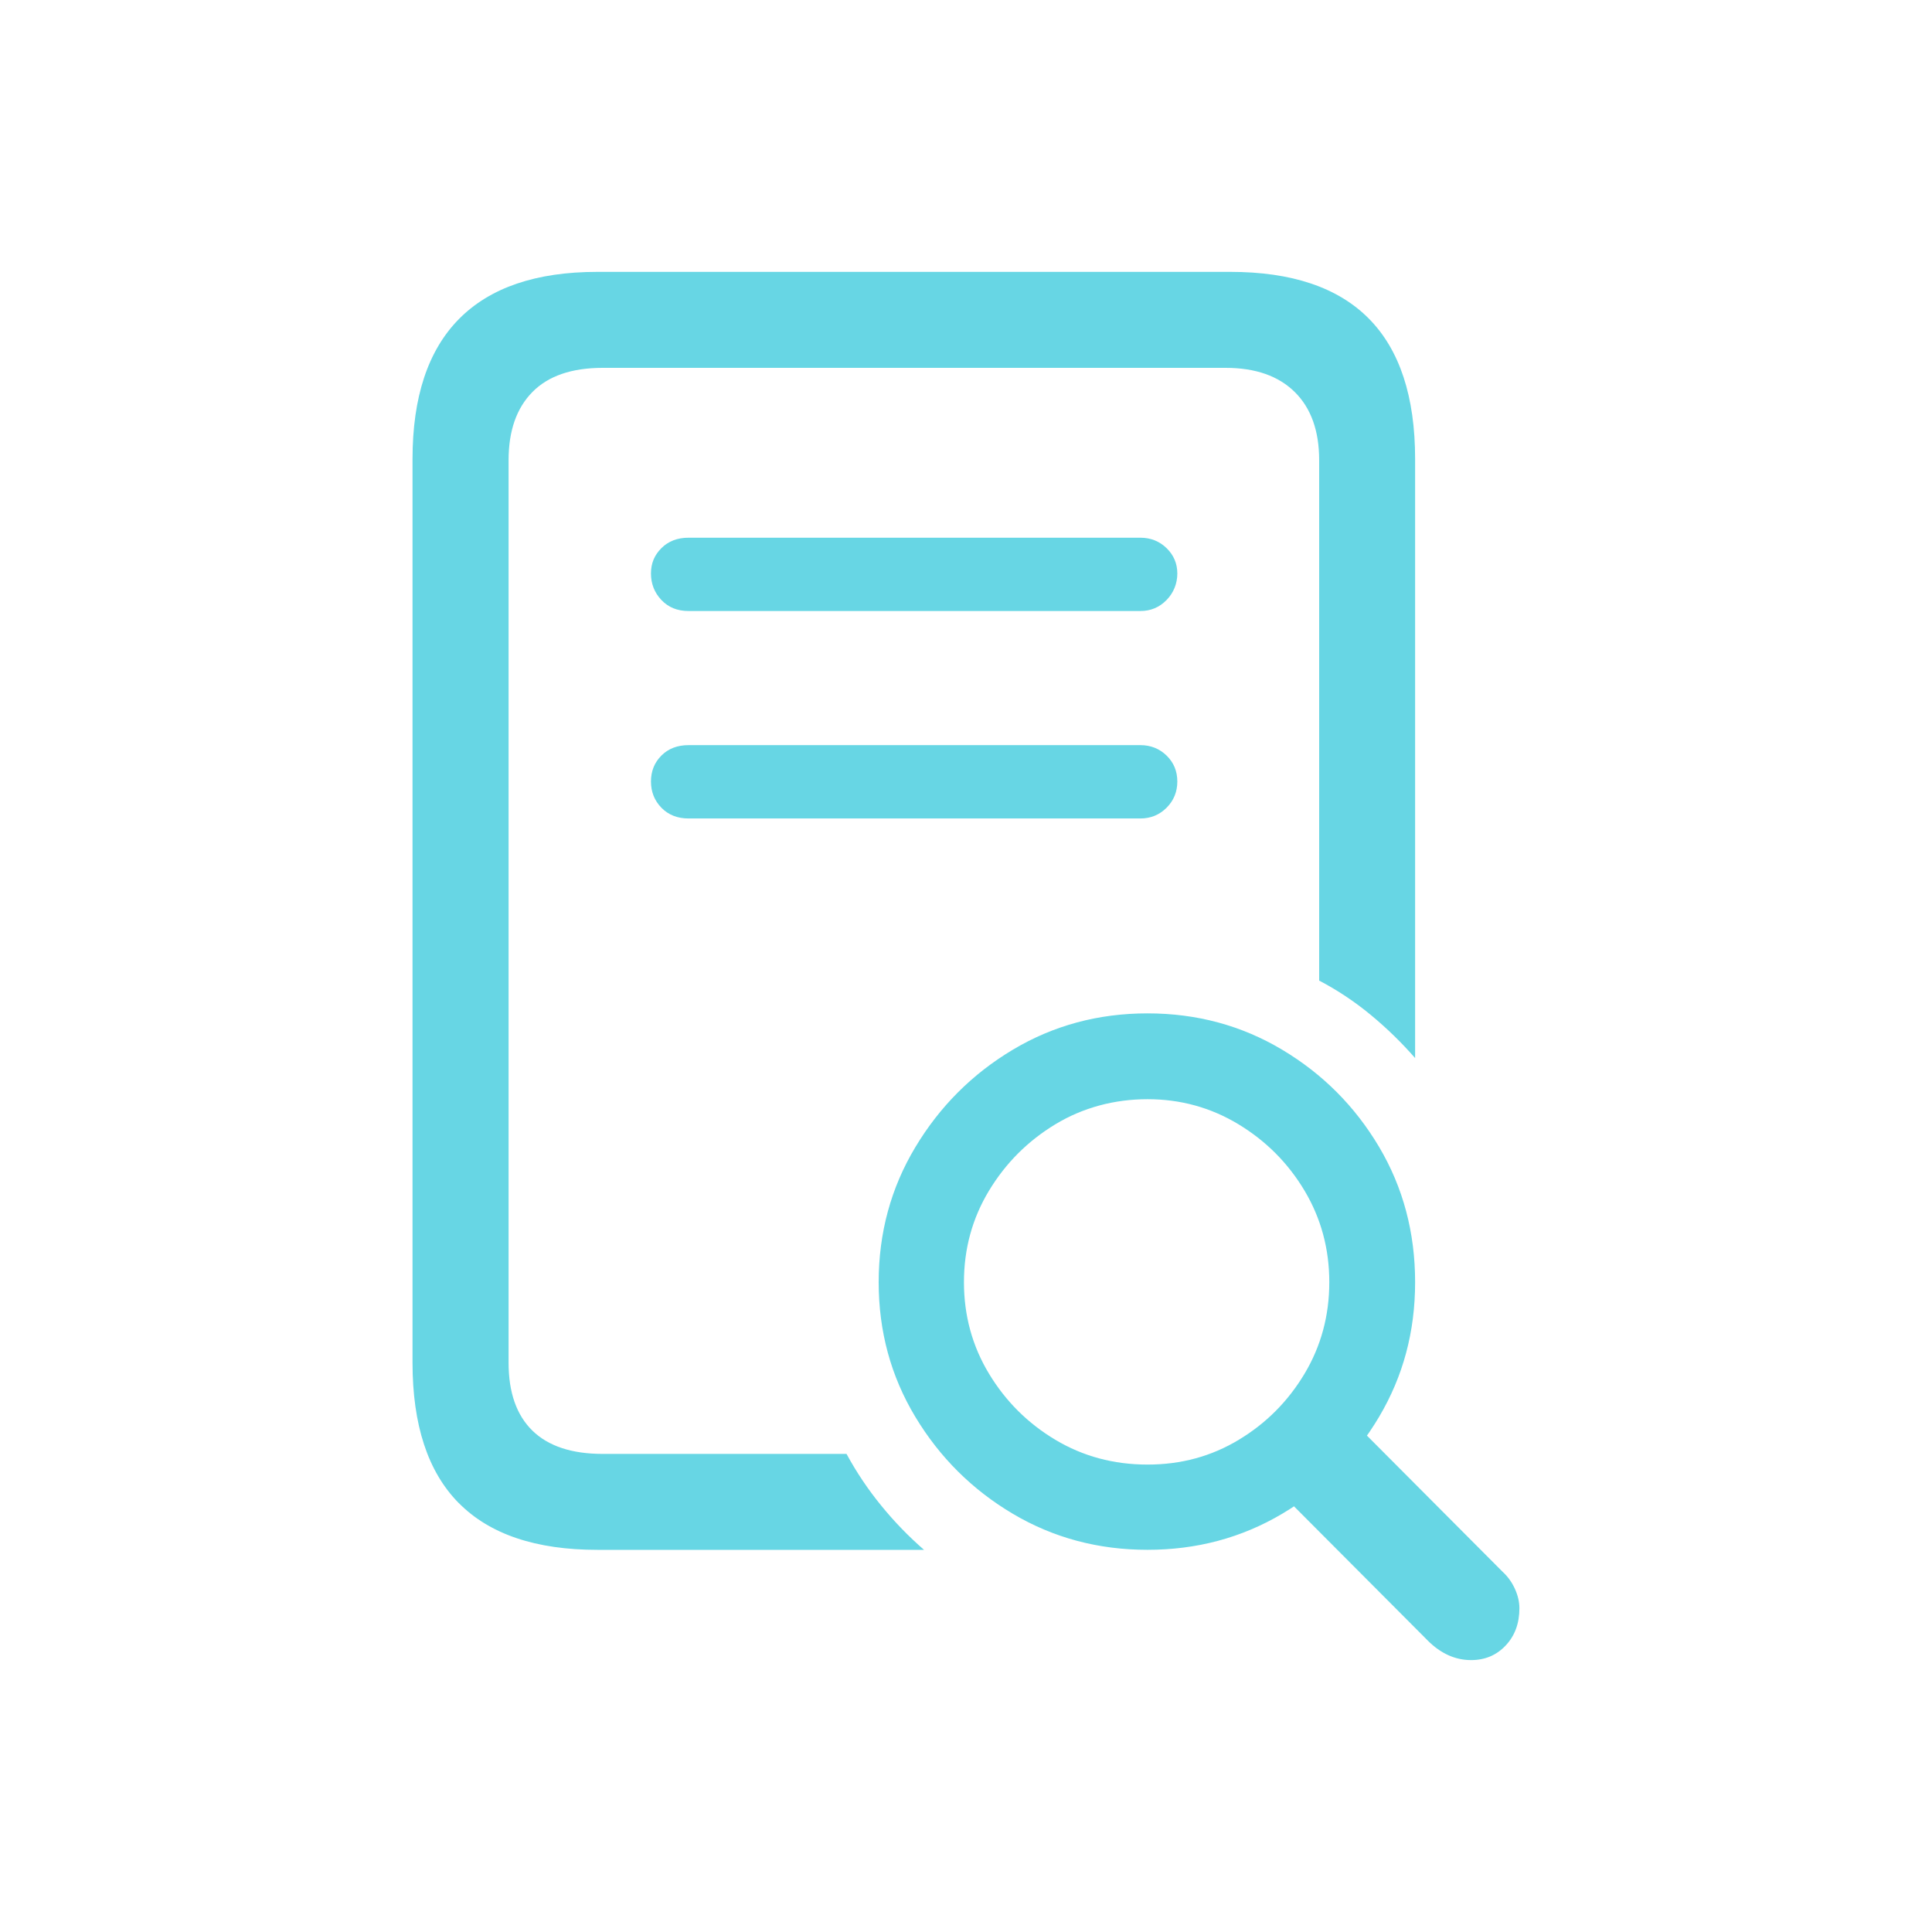 <svg xmlns="http://www.w3.org/2000/svg" id="Calque_1" viewBox="0 0 500 500"><defs><style>.cls-1{fill:#67d6e4;}</style></defs><path class="cls-1" d="m118.72,388.99c-7.97-8.07-11.96-20.18-11.96-36.33V118.8c0-16.04,4.01-28.13,12.03-36.25,8.02-8.12,19.95-12.19,35.79-12.19h163.82c15.94,0,27.89,4.04,35.87,12.11,7.97,8.07,11.96,20.18,11.96,36.33v155.03c-3.5-4.01-7.33-7.74-11.49-11.18-4.17-3.44-8.61-6.4-13.34-8.87V119.11c0-7.61-2.11-13.5-6.32-17.66-4.22-4.16-10.18-6.25-17.89-6.25h-161.2c-8.02,0-14.09,2.08-18.2,6.25-4.11,4.17-6.17,10.05-6.17,17.66v233.55c0,7.71,2.06,13.57,6.17,17.59,4.11,4.01,10.18,6.02,18.2,6.02h63.09c2.57,4.73,5.55,9.18,8.95,13.34,3.39,4.17,7.1,8,11.11,11.49h-84.53c-15.94,0-27.9-4.04-35.87-12.11Zm52.45-233.71c-1.8-1.9-2.7-4.19-2.7-6.86s.9-4.76,2.7-6.56,4.14-2.7,7.02-2.7h116.93c2.67,0,4.94.9,6.79,2.7,1.85,1.8,2.78,3.99,2.78,6.56s-.93,4.96-2.78,6.86c-1.85,1.9-4.11,2.85-6.79,2.85h-116.93c-2.88,0-5.22-.95-7.02-2.85Zm0,53.76c-1.8-1.85-2.7-4.11-2.7-6.79s.9-4.91,2.7-6.71c1.8-1.8,4.14-2.7,7.02-2.7h116.93c2.67,0,4.94.9,6.79,2.7,1.85,1.8,2.78,4.04,2.78,6.71s-.93,4.94-2.78,6.79-4.11,2.78-6.79,2.78h-116.93c-2.88,0-5.22-.93-7.02-2.78Zm90.94,182.72c-10.49-6.22-18.9-14.58-25.22-25.07-6.32-10.49-9.49-22.11-9.49-34.86s3.16-24.4,9.49-34.94c6.32-10.54,14.73-18.95,25.22-25.22,10.49-6.27,22.11-9.41,34.86-9.41s24.37,3.14,34.86,9.41c10.49,6.27,18.84,14.65,25.07,25.14,6.22,10.49,9.33,22.16,9.33,35.02s-3.11,24.37-9.33,34.86c-6.22,10.49-14.58,18.84-25.07,25.07-10.49,6.22-22.11,9.33-34.86,9.33s-24.37-3.11-34.86-9.33Zm58.46-19.13c7.1-4.27,12.78-9.98,17.05-17.12,4.27-7.15,6.4-15.04,6.4-23.68s-2.14-16.53-6.4-23.68c-4.27-7.15-9.98-12.88-17.12-17.2-7.15-4.32-14.99-6.48-23.52-6.48s-16.69,2.16-23.83,6.48c-7.15,4.32-12.88,10.05-17.2,17.2-4.32,7.15-6.48,15.04-6.48,23.68s2.16,16.53,6.48,23.68c4.32,7.15,10.05,12.85,17.2,17.12,7.15,4.27,15.09,6.4,23.83,6.4s16.51-2.14,23.6-6.4Zm48.9,51.91l-43.35-43.5,19.59-17.59,43.19,43.35c1.34,1.23,2.39,2.7,3.16,4.4.77,1.7,1.16,3.37,1.16,5.01,0,3.91-1.18,7.12-3.55,9.64-2.37,2.52-5.35,3.78-8.95,3.78-4.11,0-7.87-1.7-11.26-5.09Z"></path></svg>